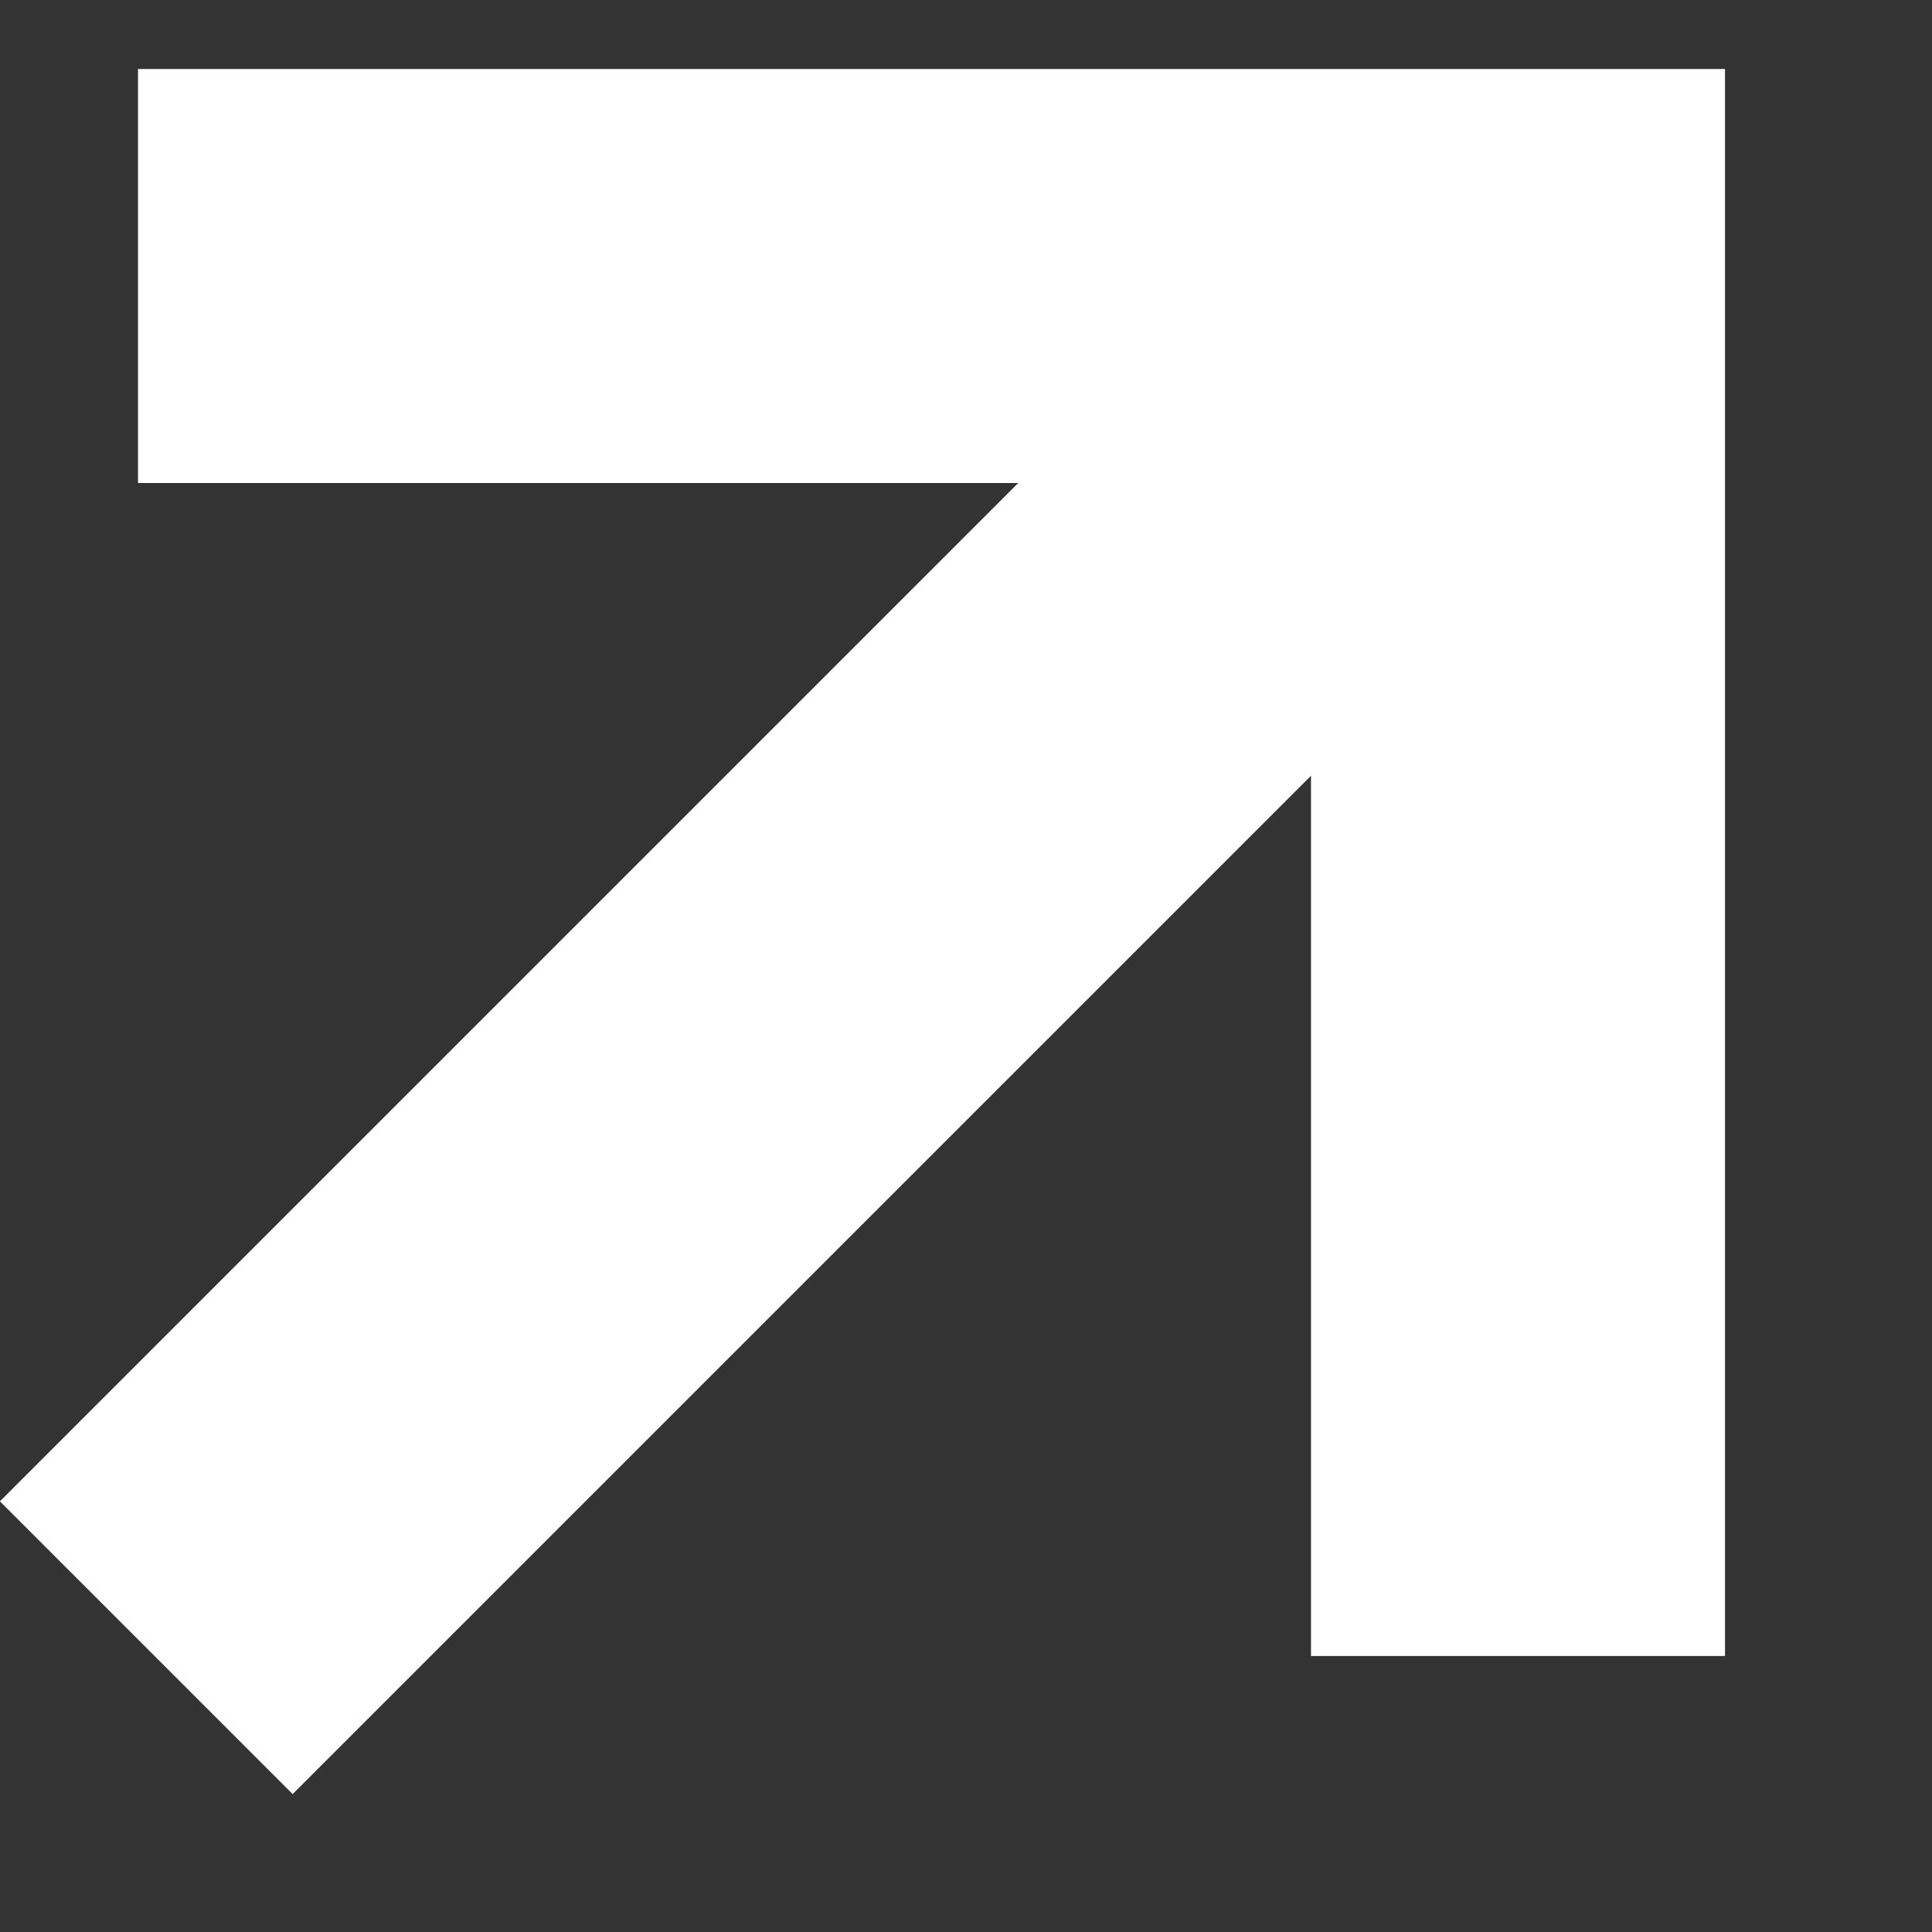 <svg xmlns="http://www.w3.org/2000/svg" width="7" height="7" viewBox="0 0 7 7">
  <rect x="0" y="0" width="7" height="7" fill="#333333" stroke="none"/>
  <g fill="none" fill-rule="evenodd" stroke="#ffffff" stroke-width="1.5" transform="translate(0 1)">
    <polyline points=".5 0 5.5 0 5.5 5"/>
    <path d="M0.53,4.97 L5.5,0"/>
  </g>
</svg>